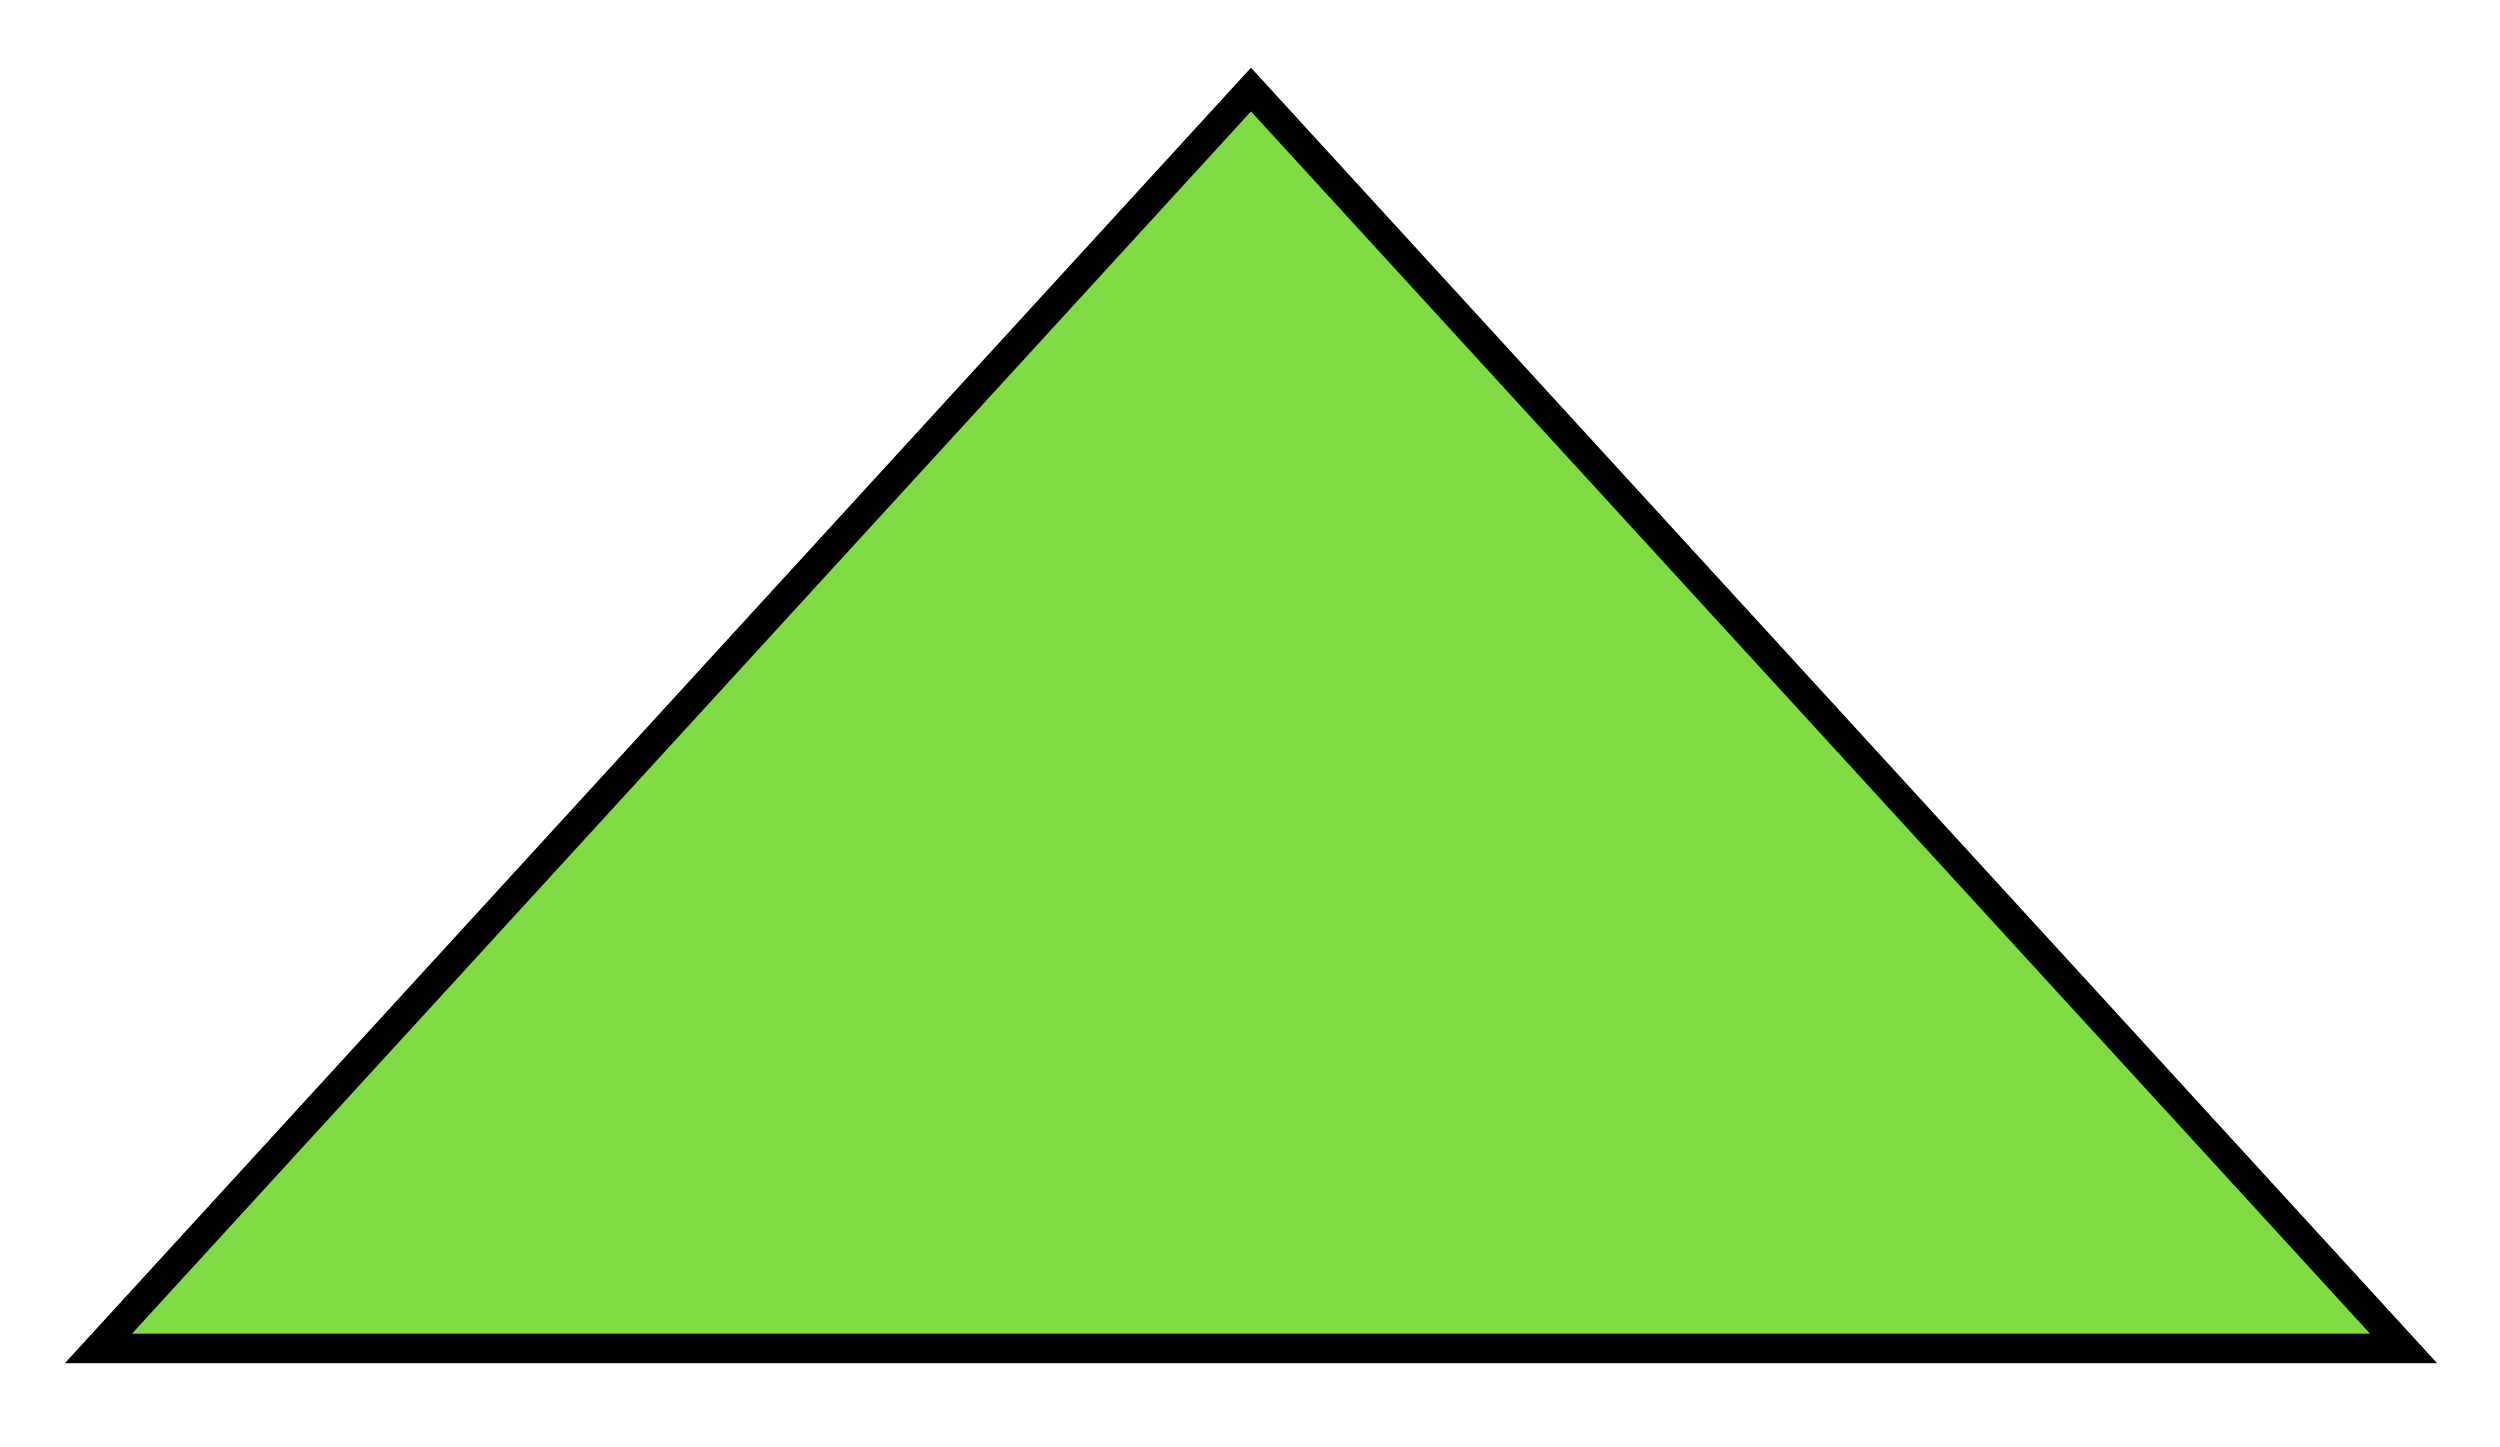 <?xml version="1.0" standalone="no"?>
<!DOCTYPE svg PUBLIC "-//W3C//DTD SVG 1.0//EN" "http://www.w3.org/TR/2001/REC-SVG-20010904/DTD/svg10.dtd">
<svg xmlns="http://www.w3.org/2000/svg" xmlns:xlink="http://www.w3.org/1999/xlink" width="254px" height="147px" viewBox = "0 0 254 147">
<g transform="translate(0,147) scale(1,-1)">
	<g id="Layer 1" >
		<path id="colour" d="M244.2 10L10 10L127.1 137.9L244.2 10Z" stroke="rgb(0%,0%,0%)" stroke-width="3" fill="rgb(50.2%,85.9%,27.1%)"  />
	</g>
</g>
</svg>
